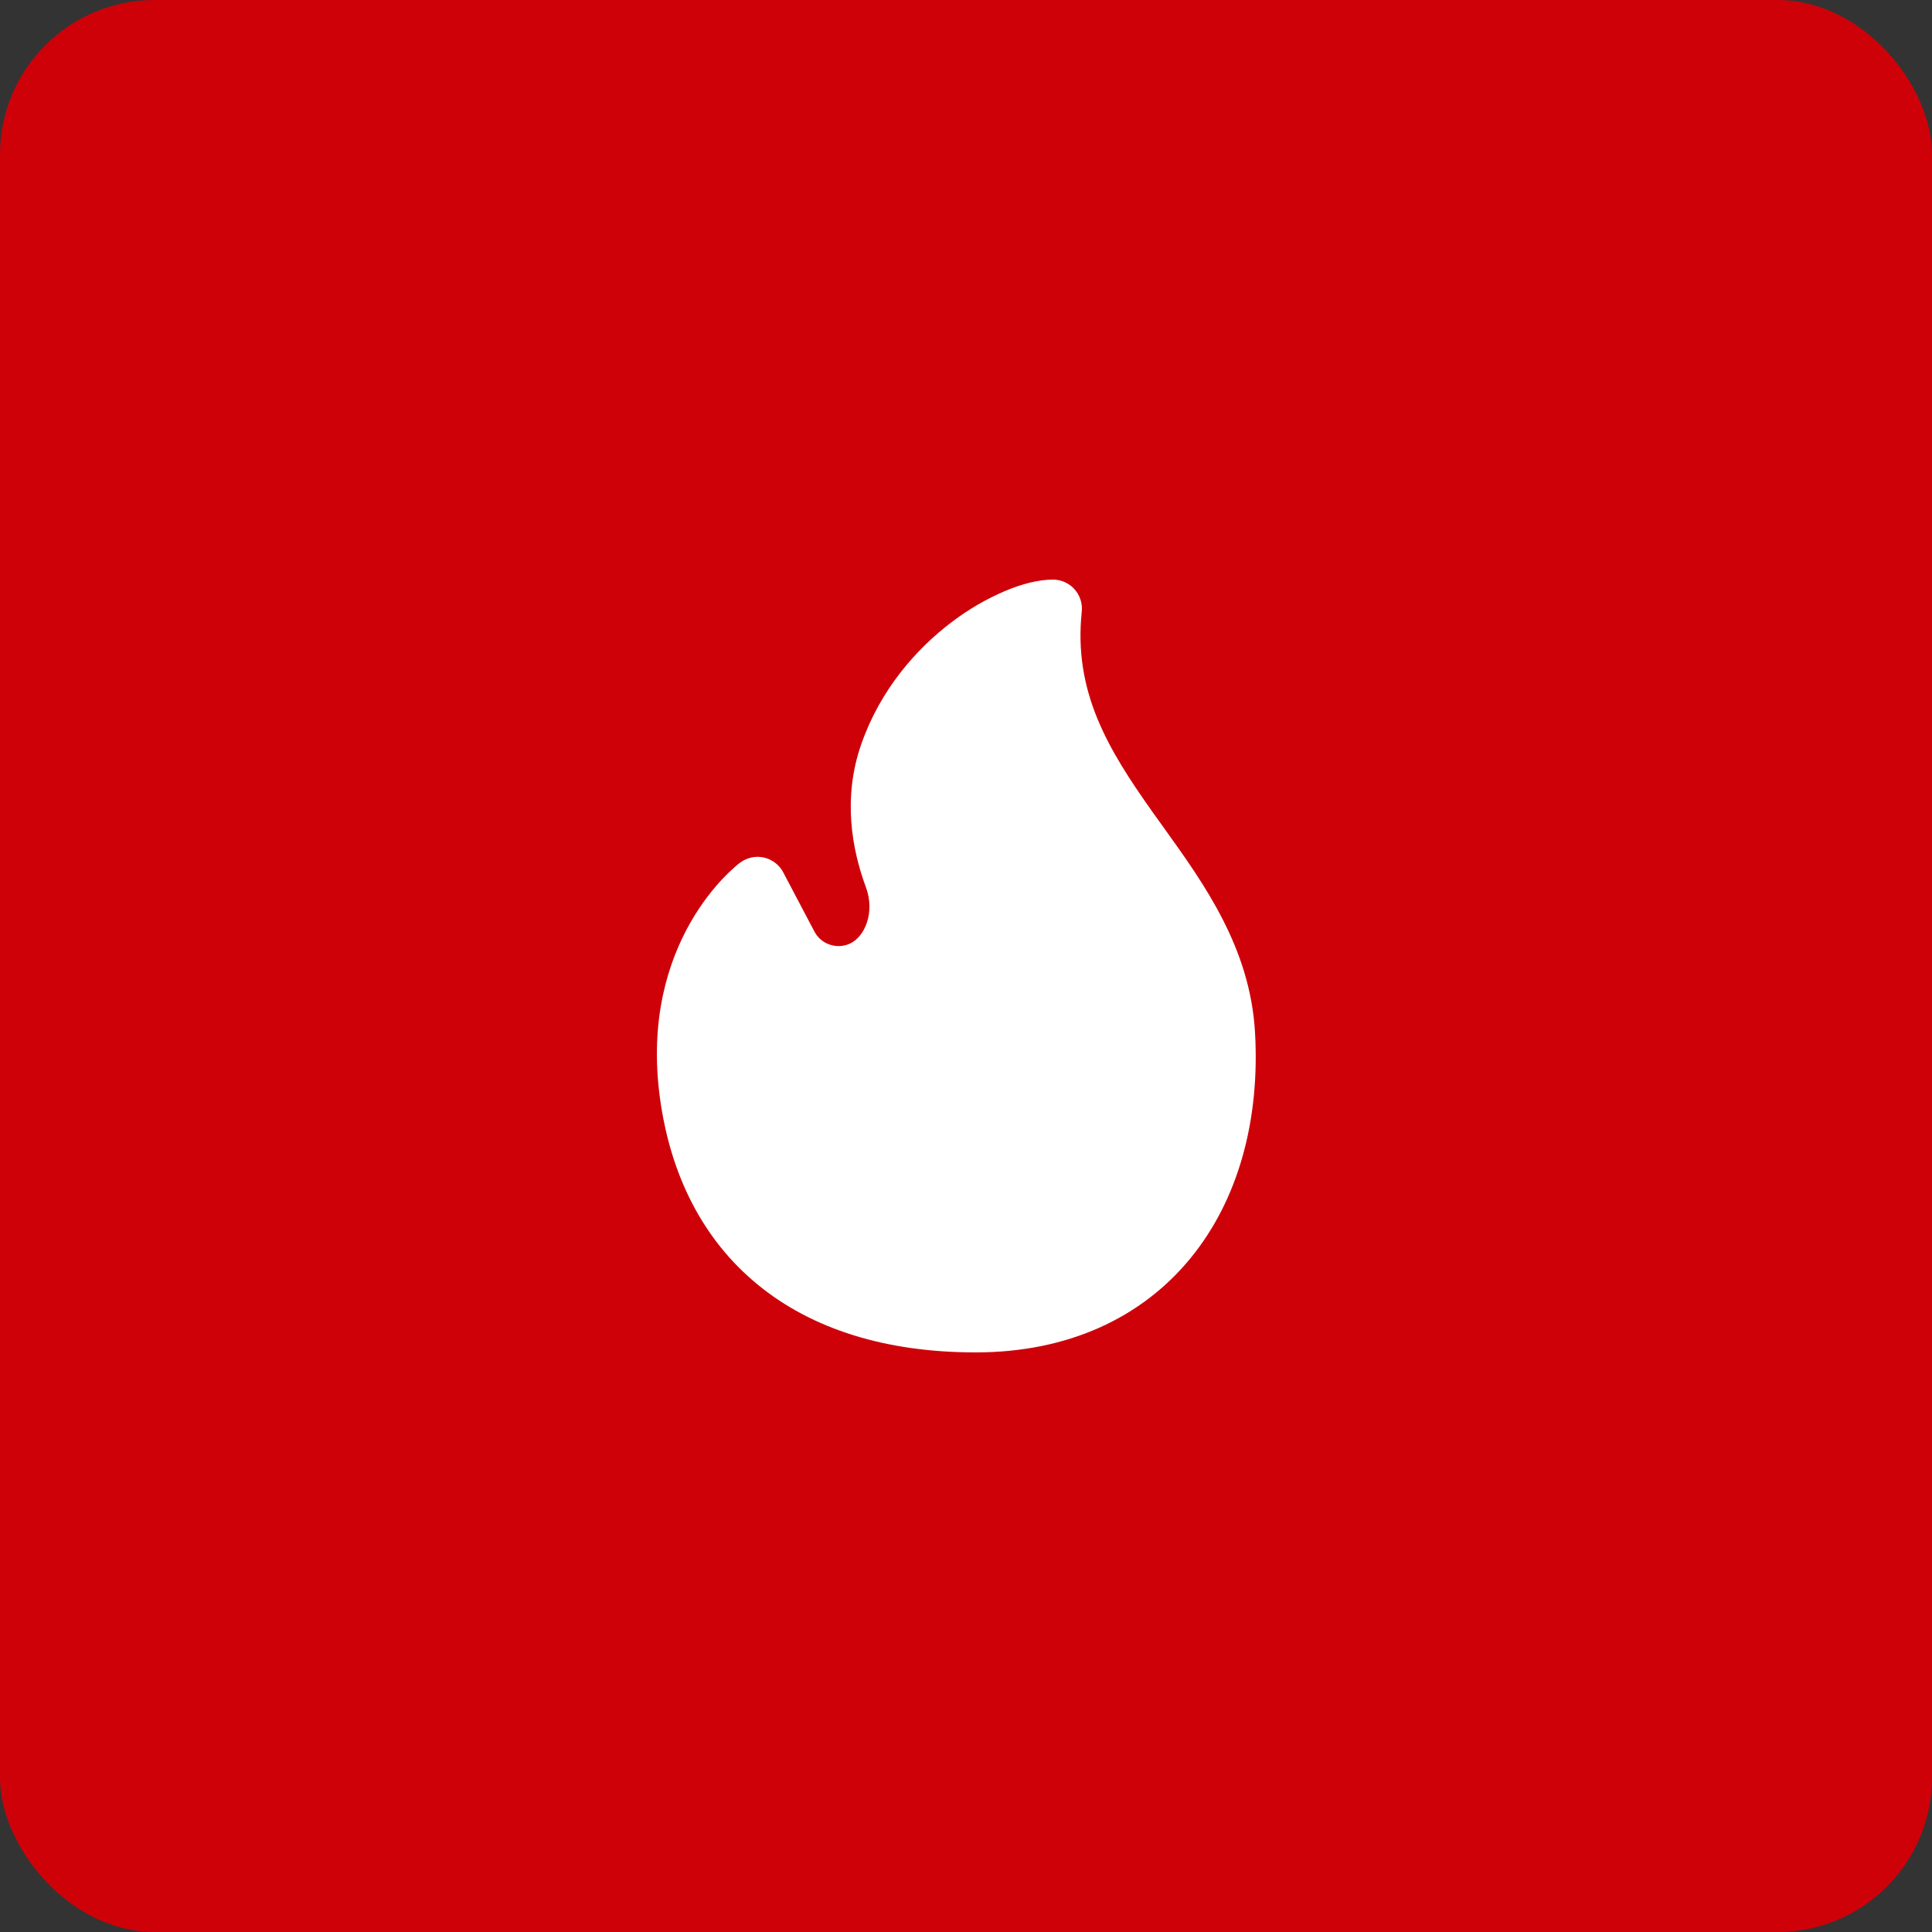 <svg width="50" height="50" viewBox="0 0 50 50" fill="none" xmlns="http://www.w3.org/2000/svg">
<rect x="0" y="0" width="50" height="50" fill="#333333" stroke="none"/>
<rect width="50" height="50" rx="4" fill="#CE0109"/>
<path d="M19.156 22.323L19.154 22.325L19.15 22.328L19.14 22.336C19.096 22.369 19.054 22.404 19.014 22.44C18.909 22.533 18.808 22.63 18.712 22.731C18.472 22.984 18.164 23.36 17.875 23.863C17.293 24.878 16.804 26.391 17.079 28.414C17.35 30.411 18.189 32.08 19.607 33.244C21.021 34.404 22.935 35 25.25 35C27.637 35 29.543 34.105 30.804 32.57C32.054 31.049 32.612 28.974 32.479 26.706C32.351 24.53 31.166 22.879 30.119 21.421L29.82 21.004C28.678 19.392 27.777 17.907 27.996 15.829C28.007 15.724 27.996 15.619 27.963 15.519C27.931 15.419 27.878 15.326 27.807 15.248C27.737 15.17 27.651 15.108 27.555 15.065C27.459 15.022 27.355 15 27.25 15C26.868 15 26.43 15.118 26.008 15.296C25.519 15.505 25.058 15.774 24.635 16.096C23.71 16.794 22.785 17.846 22.292 19.252C21.8 20.654 22.05 21.99 22.41 22.963C22.647 23.602 22.39 24.233 22.003 24.417C21.838 24.495 21.65 24.506 21.477 24.448C21.304 24.391 21.16 24.268 21.076 24.107L20.27 22.576C20.219 22.48 20.149 22.396 20.062 22.33C19.977 22.264 19.877 22.217 19.771 22.193C19.666 22.169 19.556 22.169 19.45 22.191C19.344 22.214 19.244 22.259 19.157 22.324" fill="white"/>
</svg>
